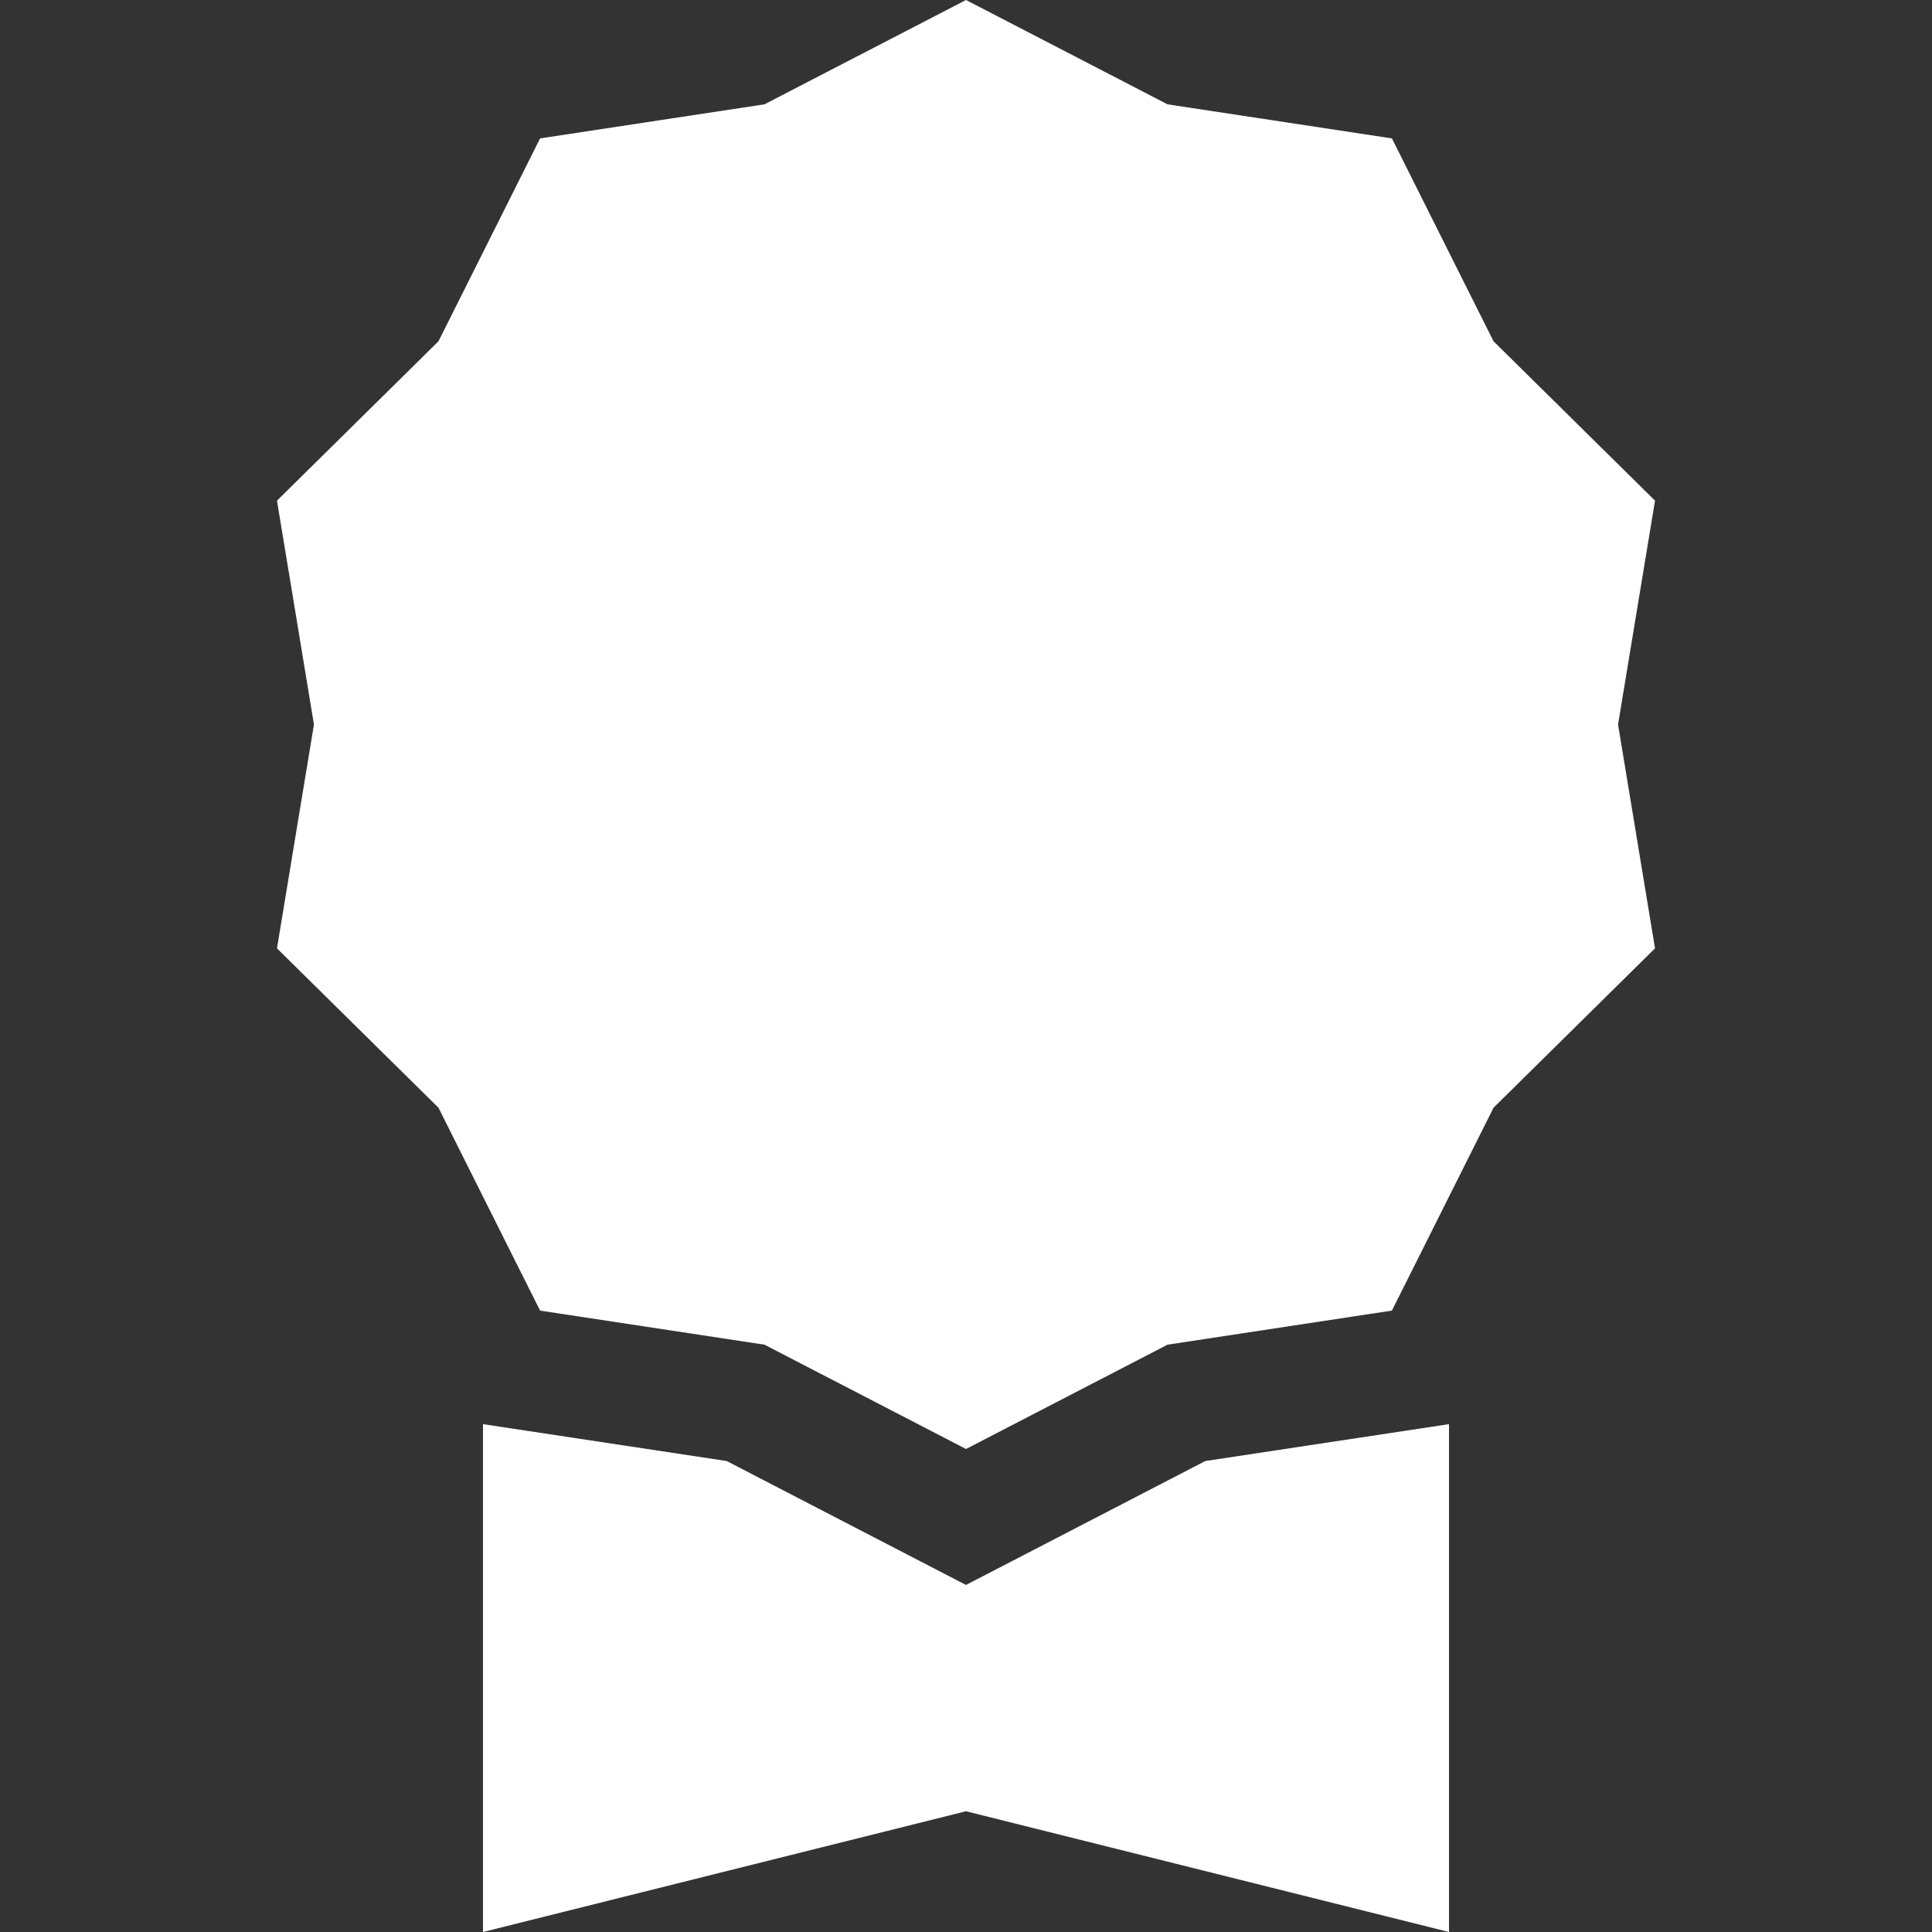 <svg width="22" height="22" viewBox="0 0 22 22" fill="none" xmlns="http://www.w3.org/2000/svg">
<rect x="0" y="0" width="22" height="22" fill="#333333" stroke="none"/>
<path d="M11 0L13.295 1.188L15.85 1.576L17.007 3.886L18.846 5.701L18.425 8.25L18.846 10.799L17.007 12.614L15.85 14.924L13.295 15.312L11 16.5L8.705 15.312L6.15 14.924L4.993 12.614L3.154 10.799L3.575 8.25L3.154 5.701L4.993 3.886L6.15 1.576L8.705 1.188L11 0Z" fill="white"/>
<path d="M5.5 16.217V22L11 20.625L16.5 22V16.217L13.725 16.637L11 18.048L8.275 16.637L5.5 16.217Z" fill="white"/>
</svg>
